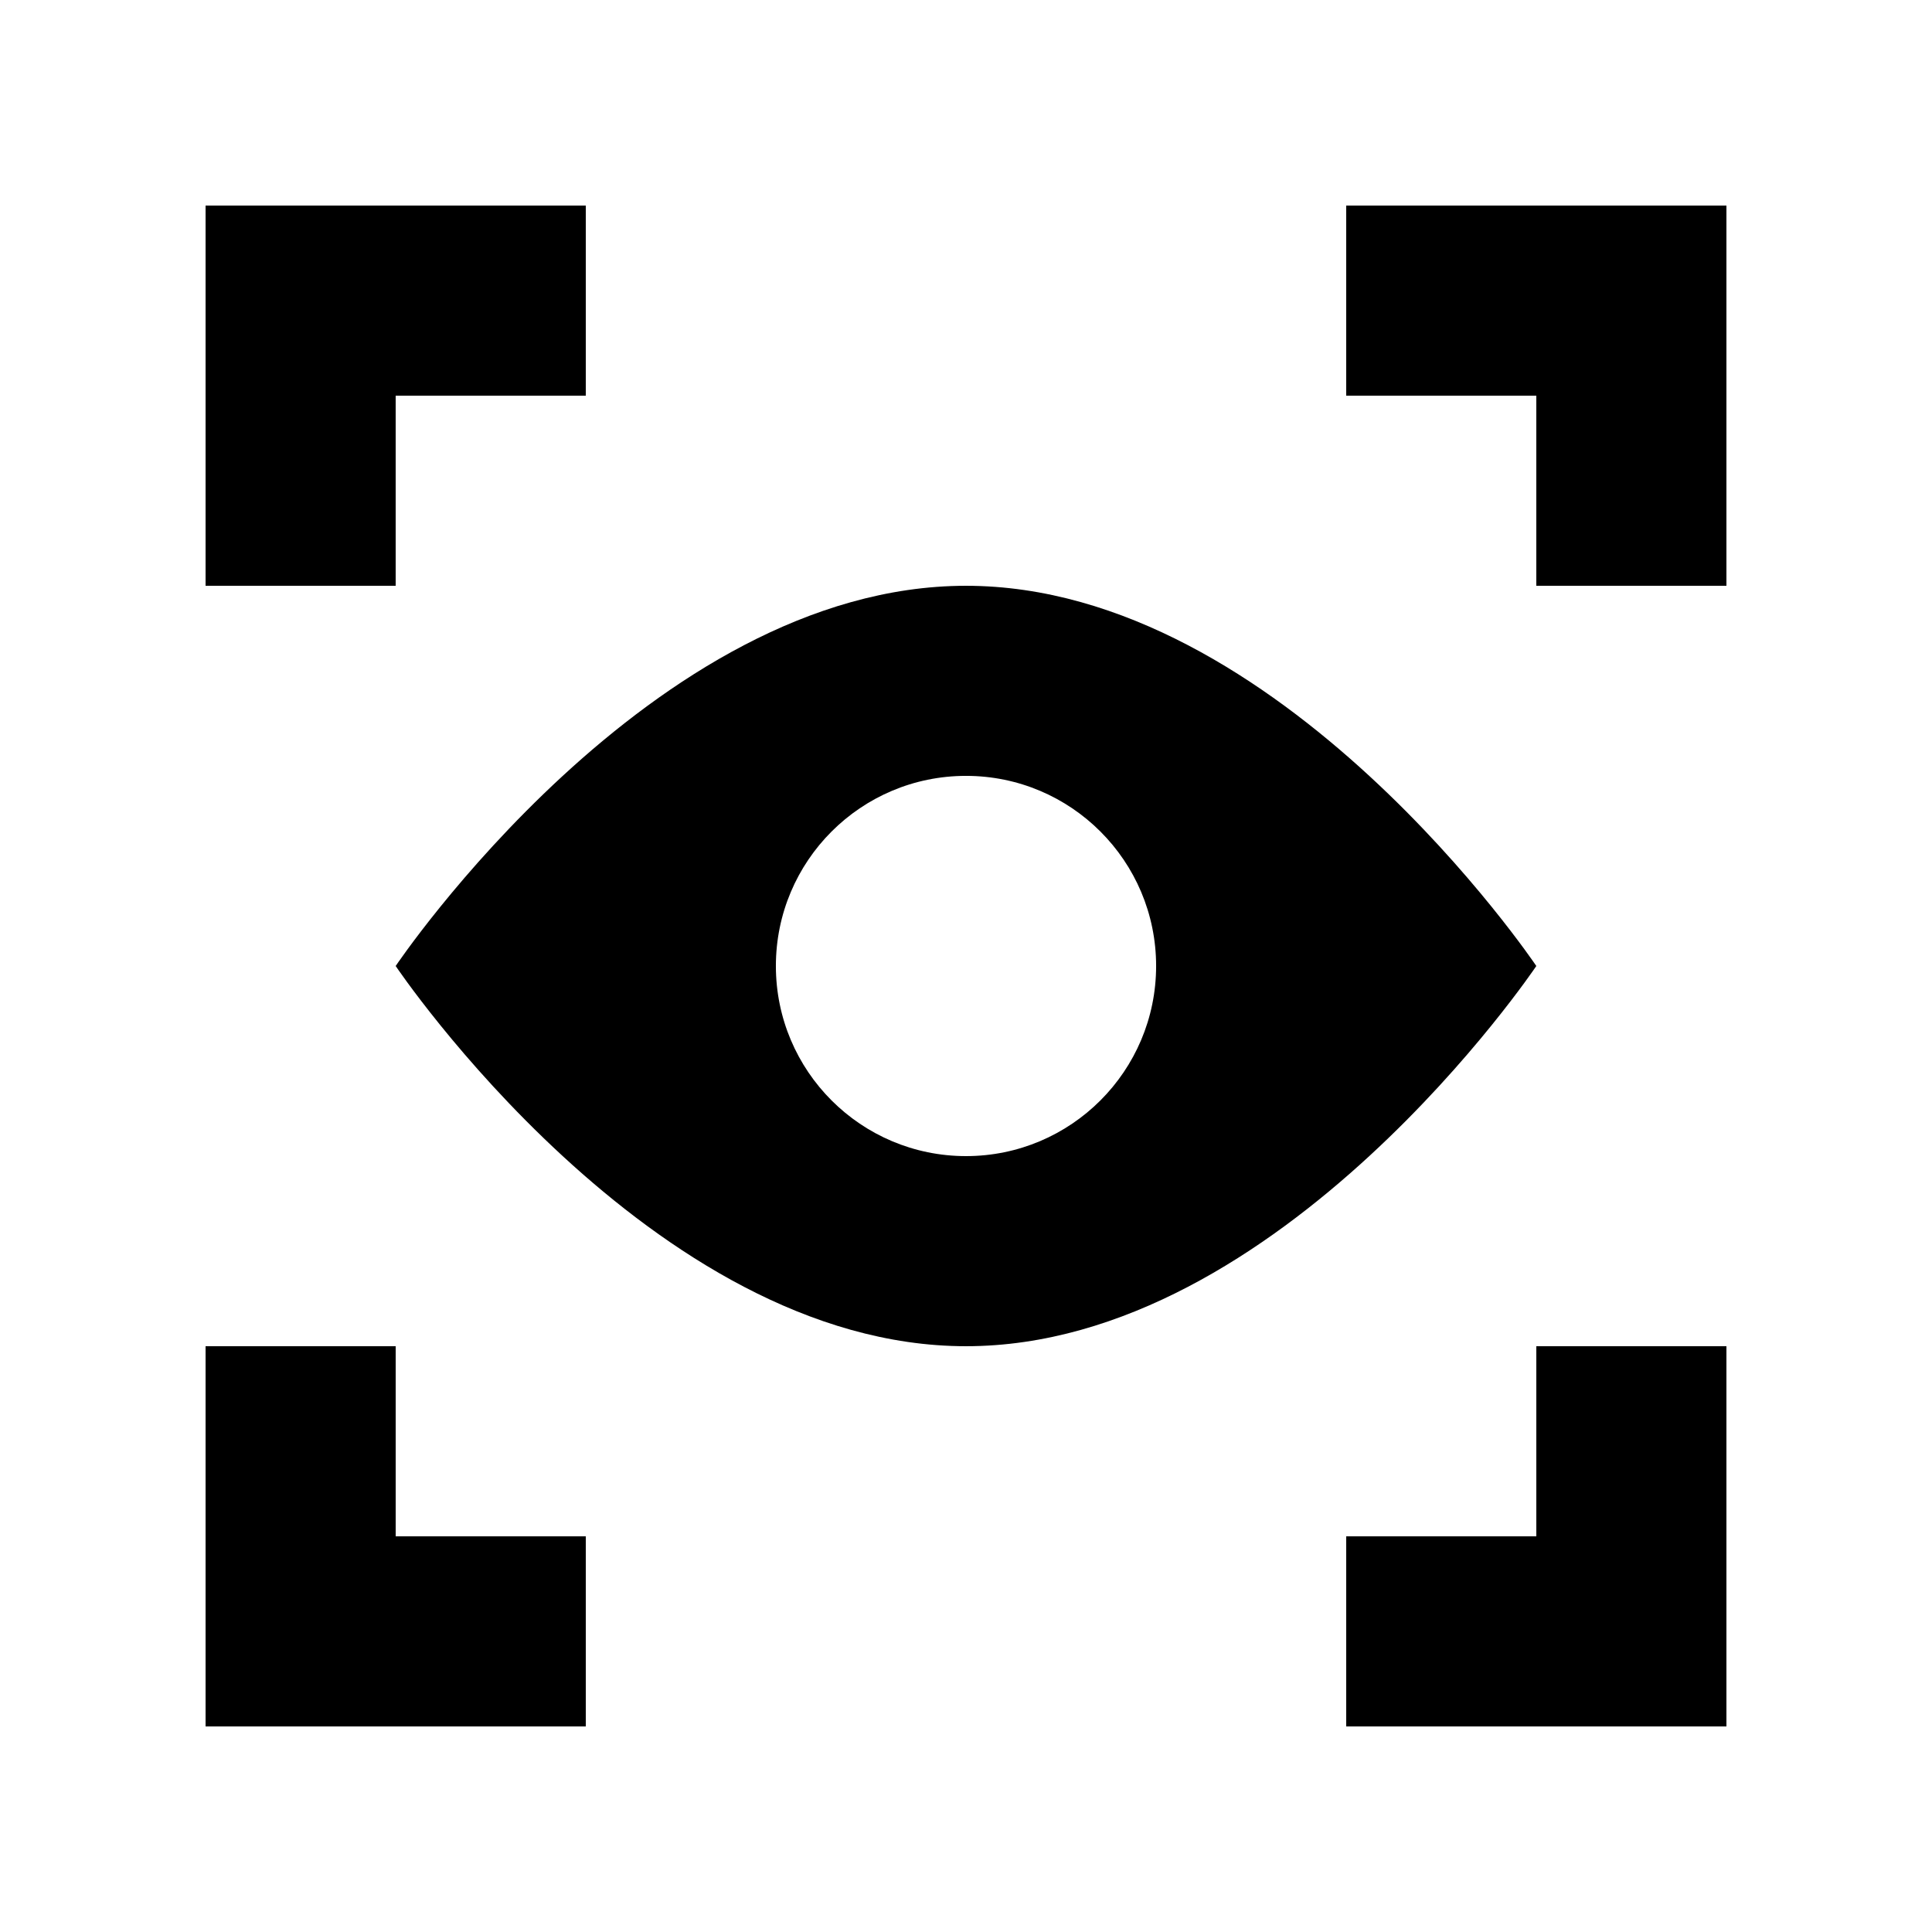 <?xml version="1.0" encoding="UTF-8"?>
<!-- Uploaded to: ICON Repo, www.svgrepo.com, Generator: ICON Repo Mixer Tools -->
<svg fill="#000000" width="800px" height="800px" version="1.1" viewBox="144 144 512 512" xmlns="http://www.w3.org/2000/svg">
 <g>
  <path d="m400 299.24c-83.477 0-151.14 100.76-151.14 100.76s67.668 100.76 151.14 100.76 151.14-100.76 151.14-100.76c-0.004 0-67.668-100.76-151.14-100.76zm0 151.14c-27.824 0-50.383-22.555-50.383-50.383 0-27.824 22.555-50.383 50.383-50.383 27.824 0 50.383 22.555 50.383 50.383-0.004 27.828-22.559 50.383-50.383 50.383z"/>
  <path d="m198.48 299.24v-100.76h100.76v50.379h-50.383v50.383z"/>
  <path d="m299.24 601.52h-100.76v-100.76h50.379v50.379h50.383z"/>
  <path d="m601.52 500.76v100.76h-100.76v-50.383h50.379v-50.379z"/>
  <path d="m500.76 198.48h100.76v100.76h-50.383v-50.383h-50.379z"/>
 </g>
</svg>